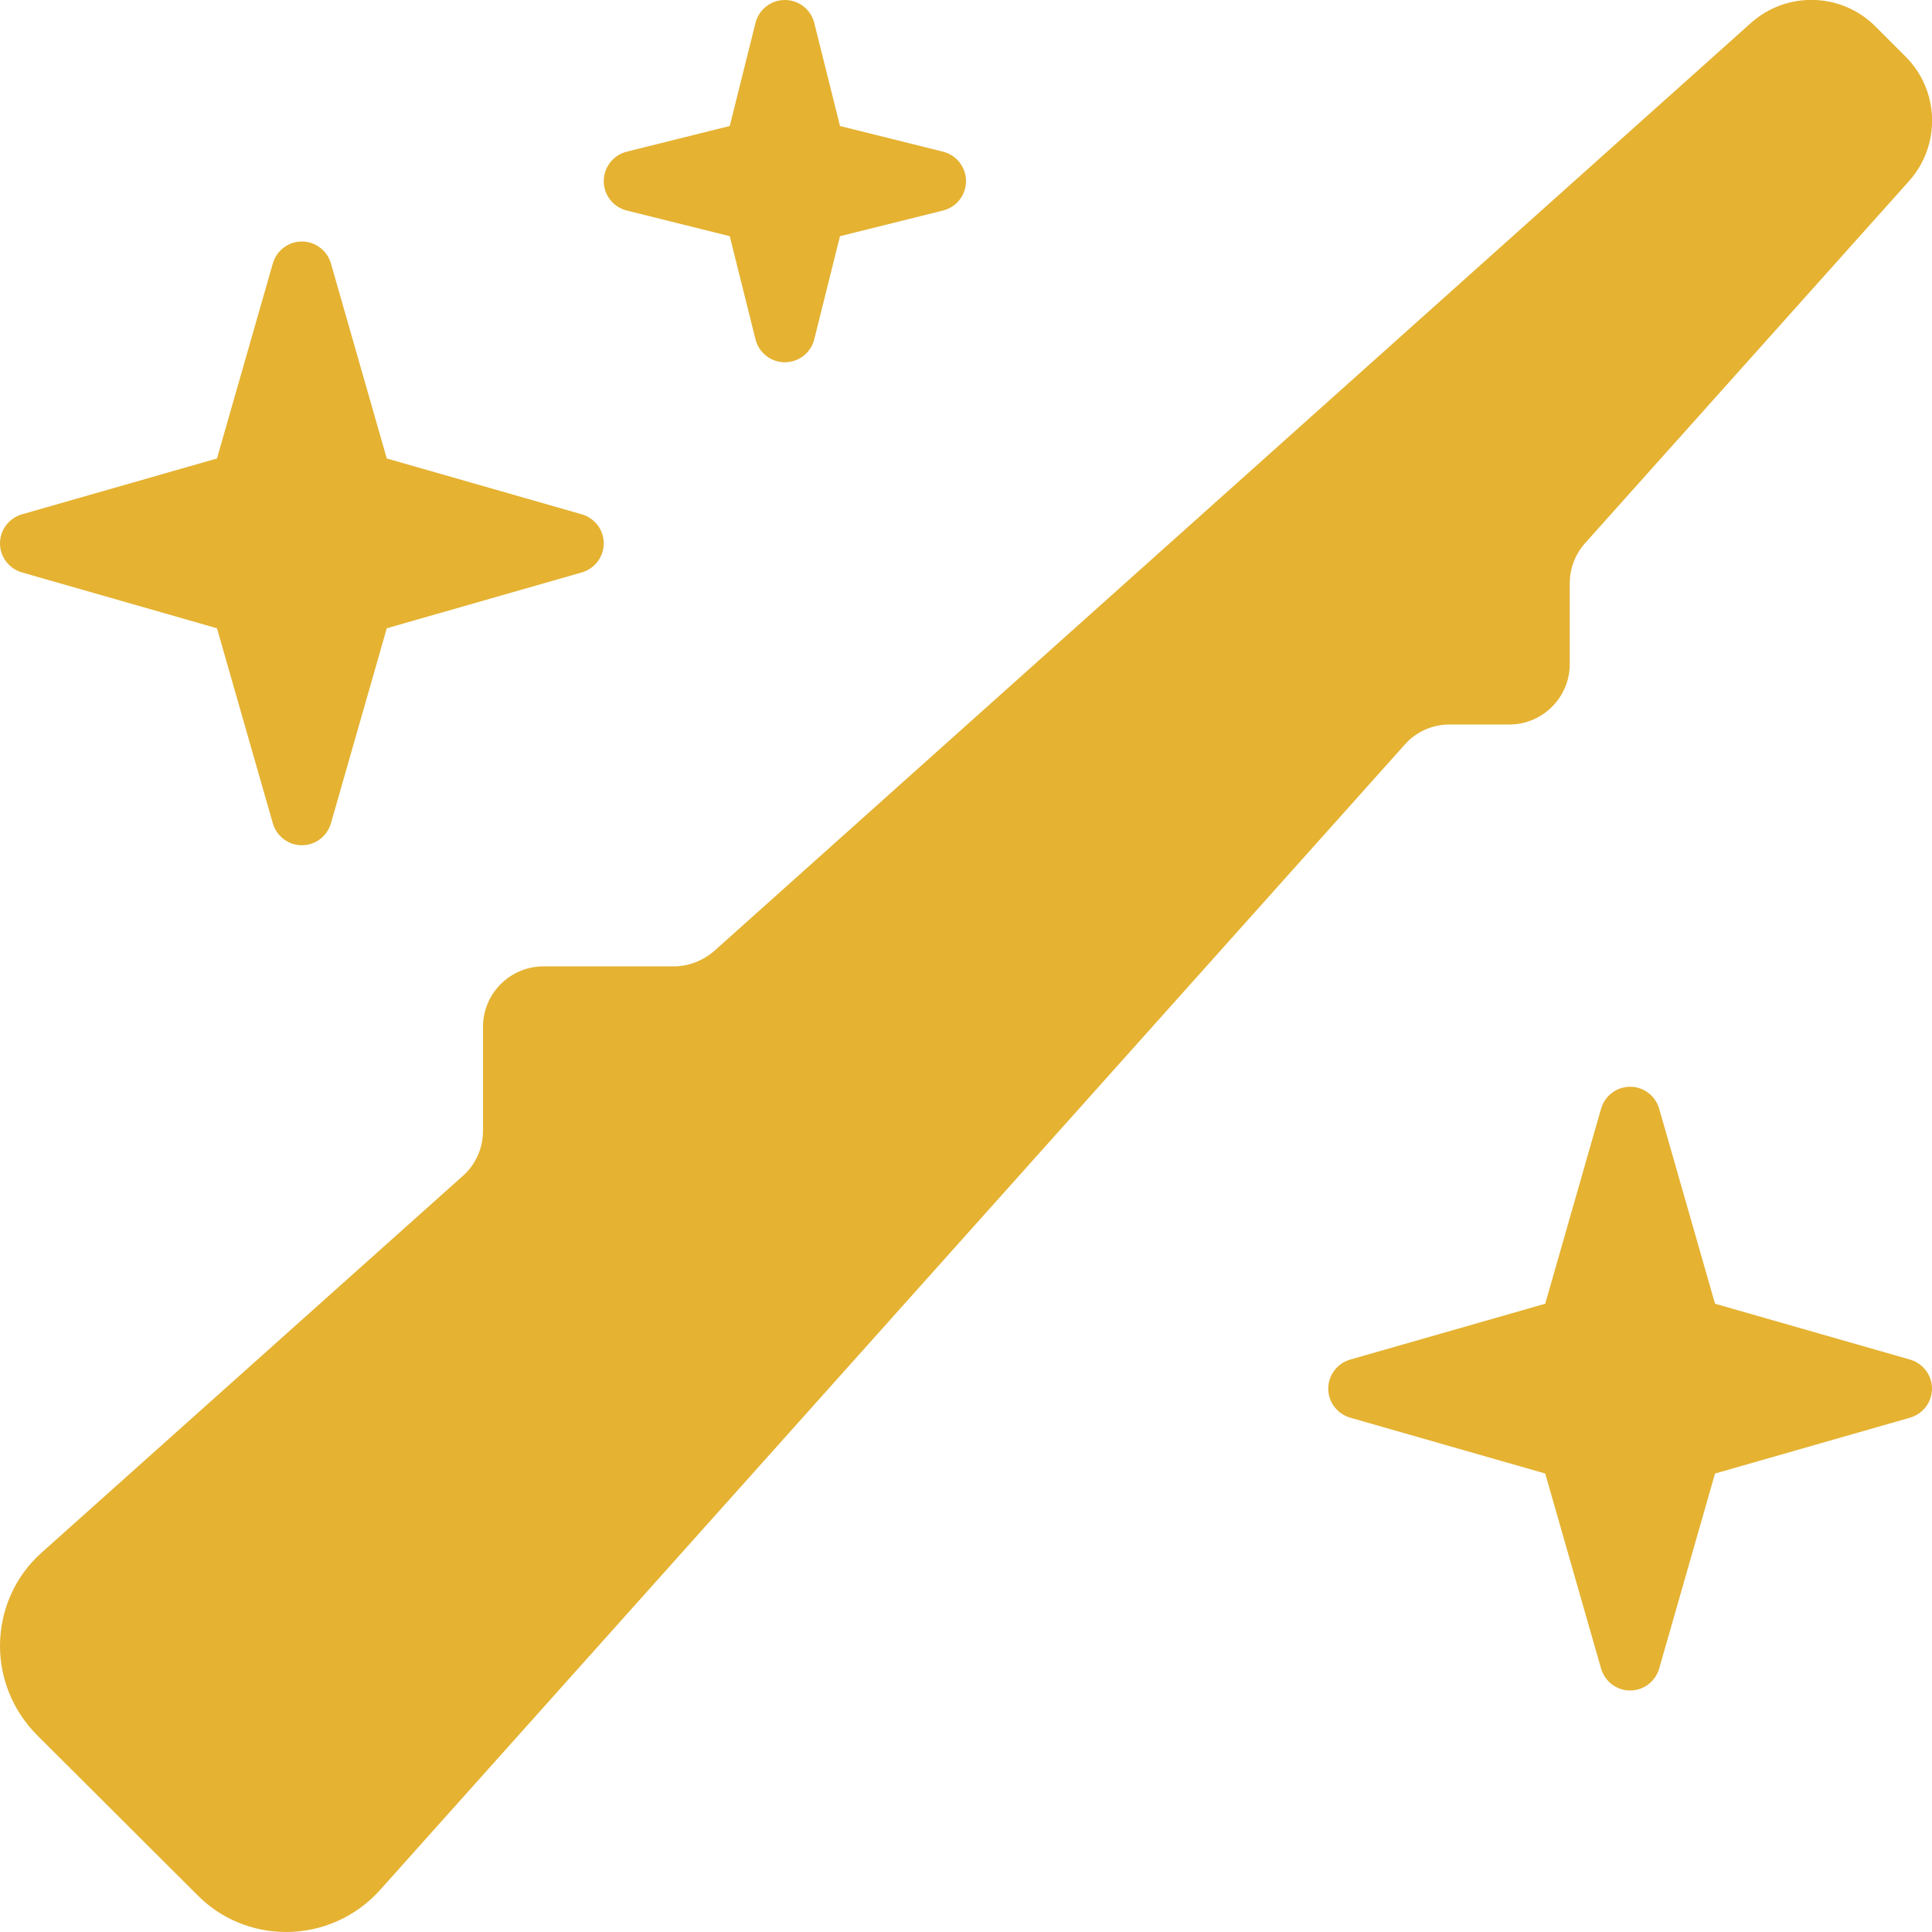 <svg width="36" height="36" viewBox="0 0 36 36" fill="none" xmlns="http://www.w3.org/2000/svg">
<g clip-path="url(#clip0_48_138)">
<path d="M32.625 0.429C33.293 -0.169 34.312 -0.141 34.945 0.492L35.508 1.055C36.141 1.687 36.169 2.707 35.571 3.375L29.538 10.118C29.355 10.322 29.25 10.589 29.25 10.87V12.375C29.25 12.994 28.744 13.5 28.125 13.5H27.014C26.691 13.5 26.388 13.633 26.177 13.873L7.08 35.219C6.63 35.719 5.998 36 5.33 36C4.711 36 4.113 35.754 3.677 35.311L0.682 32.323C0.246 31.88 0 31.289 0 30.67C0 30.002 0.281 29.369 0.78 28.927L8.627 21.909C8.866 21.698 9 21.389 9 21.073V19.132C9 18.513 9.506 18.007 10.125 18.007H12.558C12.832 18.007 13.099 17.901 13.31 17.719L32.625 0.429ZM30.375 20.25C30.628 20.25 30.846 20.419 30.916 20.658L31.957 24.293L35.592 25.334C35.831 25.404 36 25.622 36 25.875C36 26.128 35.831 26.346 35.592 26.416L31.957 27.457L30.916 31.092C30.846 31.331 30.628 31.5 30.375 31.5C30.122 31.5 29.904 31.331 29.834 31.092L28.793 27.457L25.158 26.416C24.919 26.346 24.75 26.128 24.75 25.875C24.75 25.622 24.919 25.404 25.158 25.334L28.793 24.293L29.834 20.658C29.904 20.419 30.122 20.25 30.375 20.25ZM6.166 4.908L7.207 8.543L10.842 9.584C11.081 9.654 11.25 9.872 11.25 10.125C11.25 10.378 11.081 10.596 10.842 10.666L7.207 11.707L6.166 15.342C6.096 15.581 5.878 15.75 5.625 15.75C5.372 15.75 5.154 15.581 5.084 15.342L4.043 11.707L0.408 10.666C0.169 10.596 0 10.378 0 10.125C0 9.872 0.169 9.654 0.408 9.584L4.043 8.543L5.084 4.908C5.154 4.669 5.372 4.5 5.625 4.5C5.878 4.5 6.096 4.669 6.166 4.908ZM14.625 -7.15601e-05C14.885 -7.15601e-05 15.11 0.176 15.173 0.429L15.652 2.348L17.571 2.826C17.824 2.89 18 3.115 18 3.375C18 3.635 17.824 3.86 17.571 3.923L15.652 4.401L15.173 6.321C15.11 6.574 14.885 6.75 14.625 6.75C14.365 6.75 14.14 6.574 14.077 6.321L13.598 4.401L11.679 3.923C11.426 3.86 11.25 3.635 11.25 3.375C11.25 3.115 11.426 2.89 11.679 2.826L13.598 2.348L14.077 0.429C14.14 0.176 14.365 -7.15601e-05 14.625 -7.15601e-05Z" fill="#E5B232"/>
</g>
<defs>
<clipPath id="clip0_48_138">
<rect width="36" height="36" fill="white"/>
</clipPath>
</defs>
</svg>
